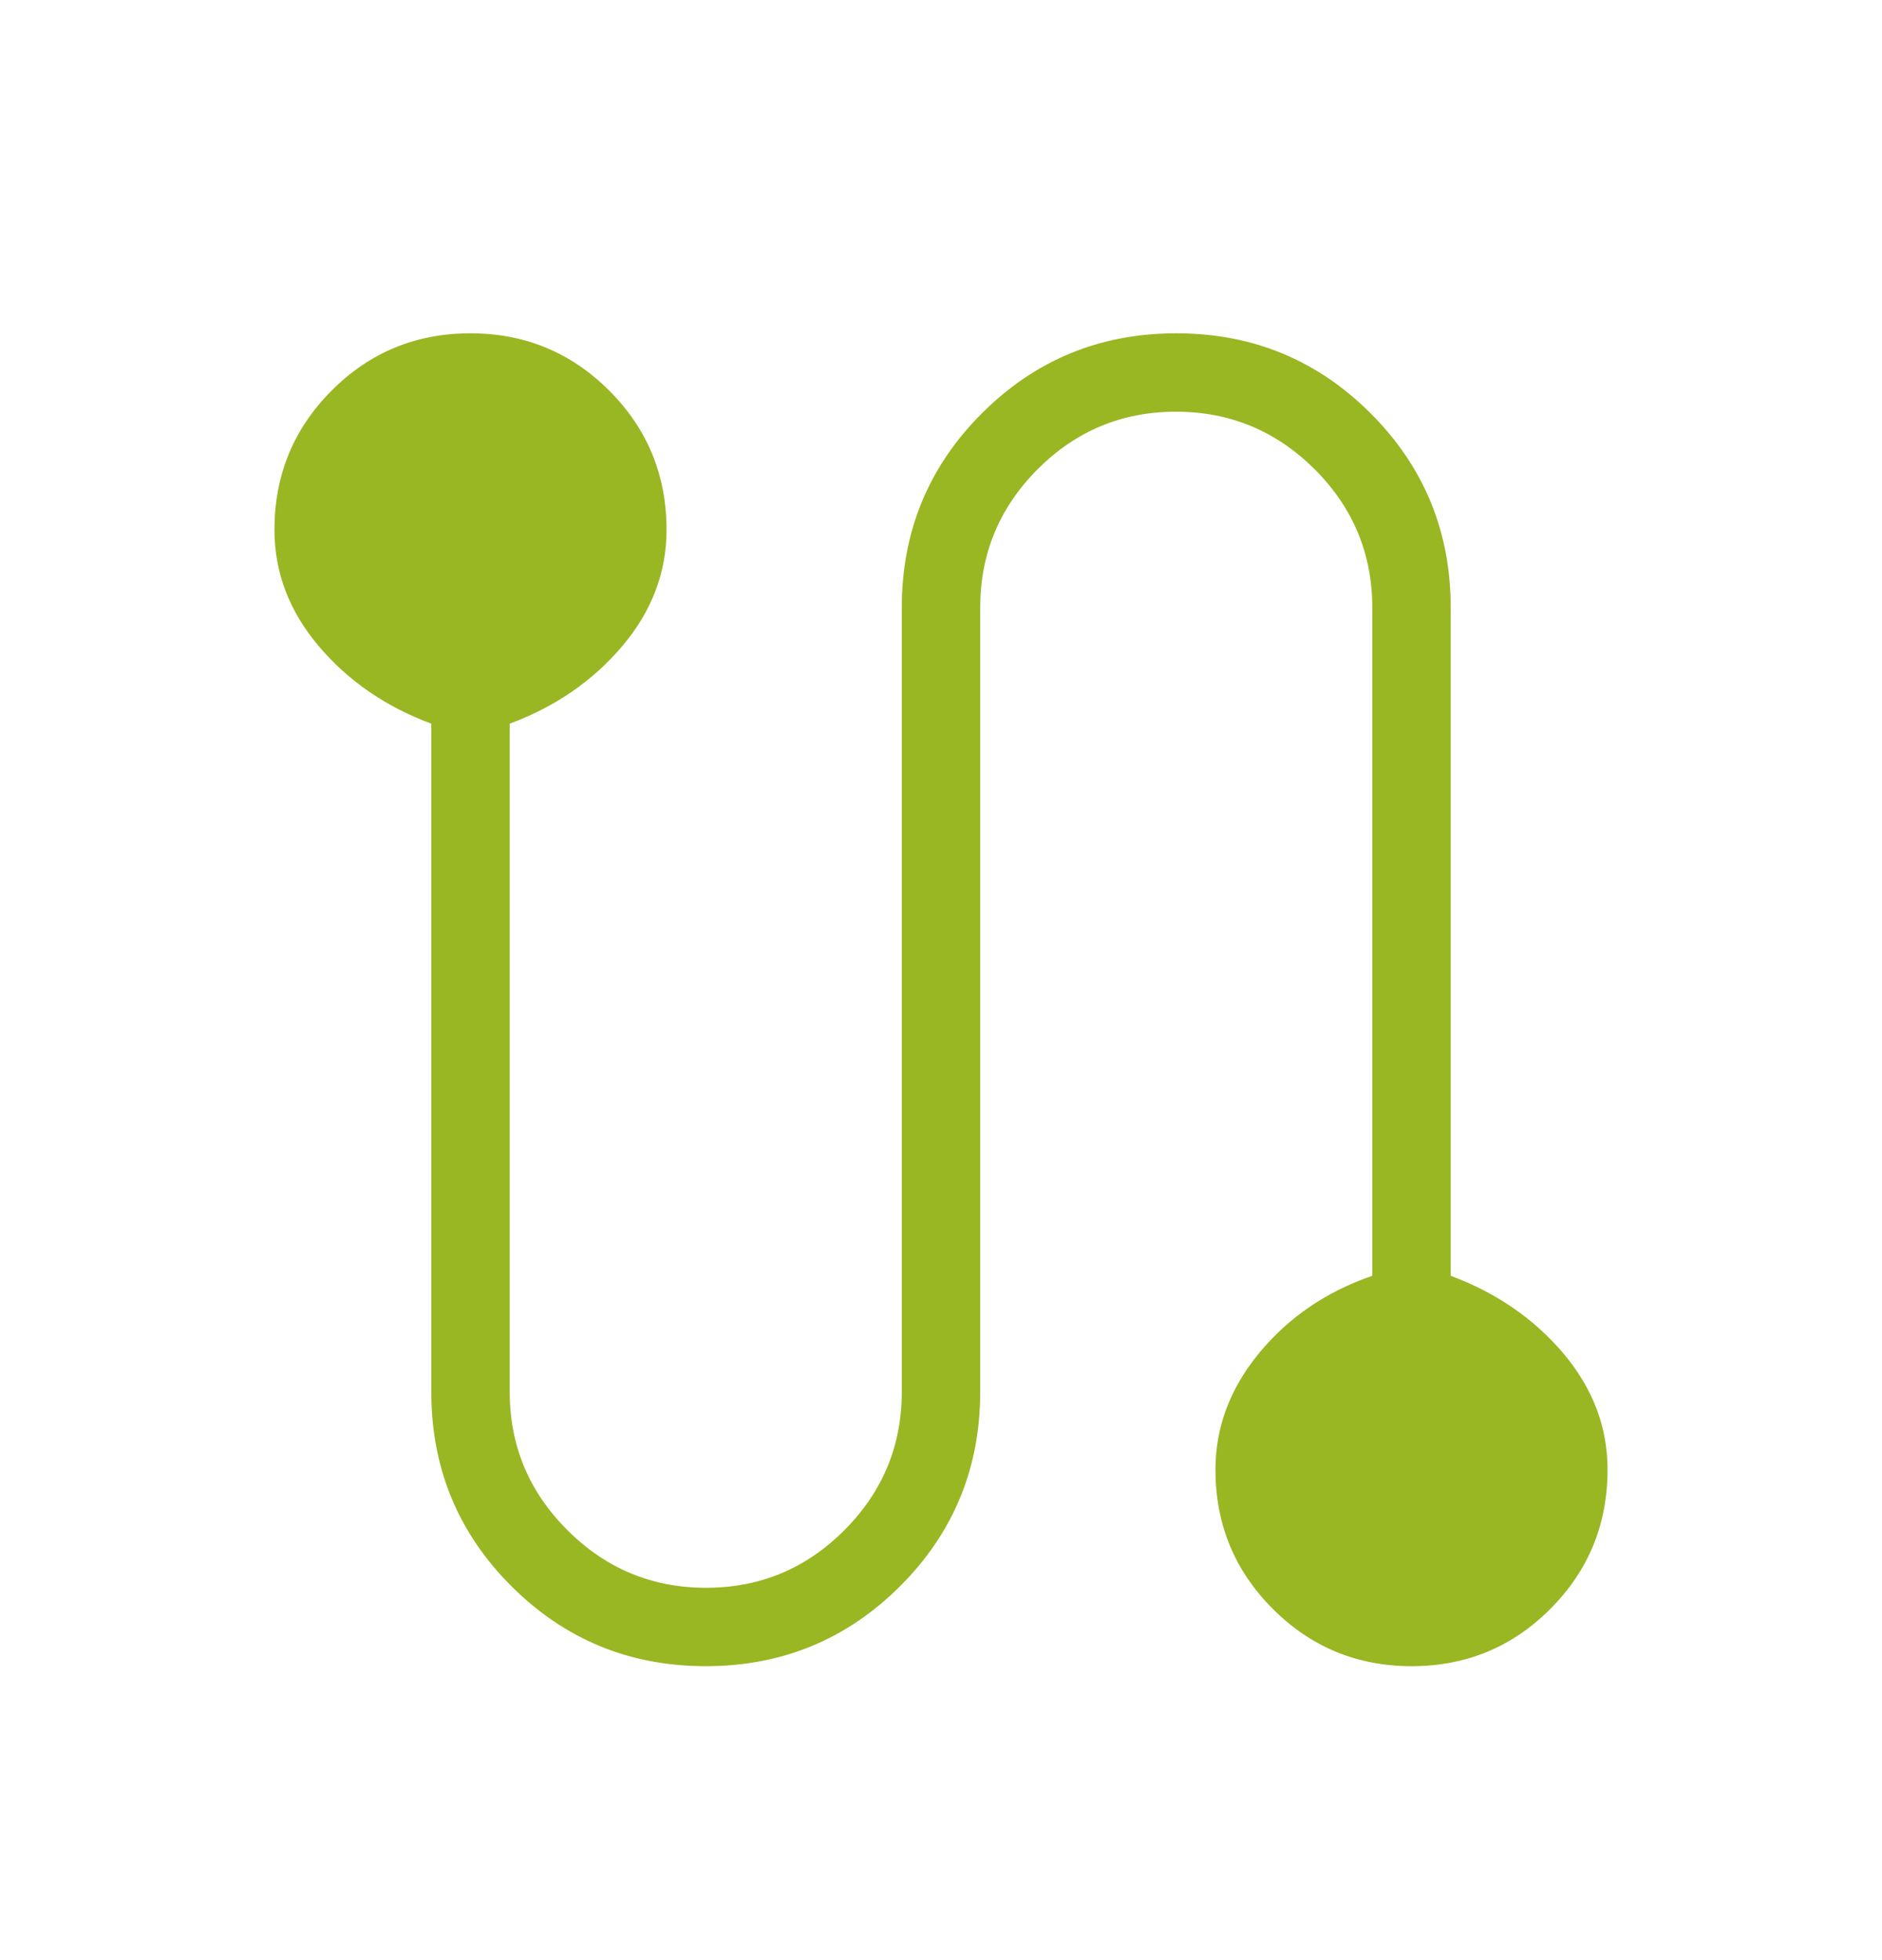 <svg width="24" height="25" viewBox="0 0 24 25" fill="none" xmlns="http://www.w3.org/2000/svg">
<path d="M9 21.251C8.028 21.251 7.202 20.91 6.521 20.23C5.84 19.549 5.5 18.723 5.5 17.751V9.23C4.917 9.013 4.438 8.683 4.062 8.238C3.688 7.794 3.5 7.301 3.5 6.757C3.5 6.061 3.743 5.469 4.229 4.982C4.714 4.495 5.304 4.251 5.998 4.251C6.692 4.251 7.282 4.495 7.769 4.982C8.256 5.469 8.5 6.061 8.5 6.757C8.5 7.301 8.312 7.794 7.938 8.238C7.562 8.683 7.083 9.013 6.5 9.23V17.751C6.5 18.438 6.745 19.027 7.236 19.516C7.726 20.006 8.315 20.251 9.004 20.251C9.692 20.251 10.28 20.006 10.768 19.516C11.256 19.027 11.5 18.438 11.5 17.751V7.751C11.5 6.779 11.84 5.953 12.521 5.272C13.202 4.591 14.028 4.251 15 4.251C15.972 4.251 16.798 4.591 17.479 5.272C18.16 5.953 18.5 6.779 18.5 7.751V16.272C19.083 16.489 19.562 16.819 19.938 17.263C20.312 17.707 20.5 18.201 20.5 18.744C20.5 19.441 20.257 20.032 19.771 20.52C19.286 21.007 18.696 21.251 18.002 21.251C17.308 21.251 16.718 21.007 16.231 20.52C15.744 20.032 15.5 19.441 15.5 18.744C15.5 18.201 15.688 17.703 16.062 17.251C16.438 16.798 16.917 16.472 17.5 16.272V7.751C17.5 7.063 17.255 6.475 16.765 5.985C16.274 5.496 15.685 5.251 14.996 5.251C14.308 5.251 13.72 5.496 13.232 5.985C12.744 6.475 12.5 7.063 12.5 7.751V17.751C12.5 18.723 12.16 19.549 11.479 20.23C10.798 20.91 9.972 21.251 9 21.251Z" fill="#98B723"/>
</svg>
